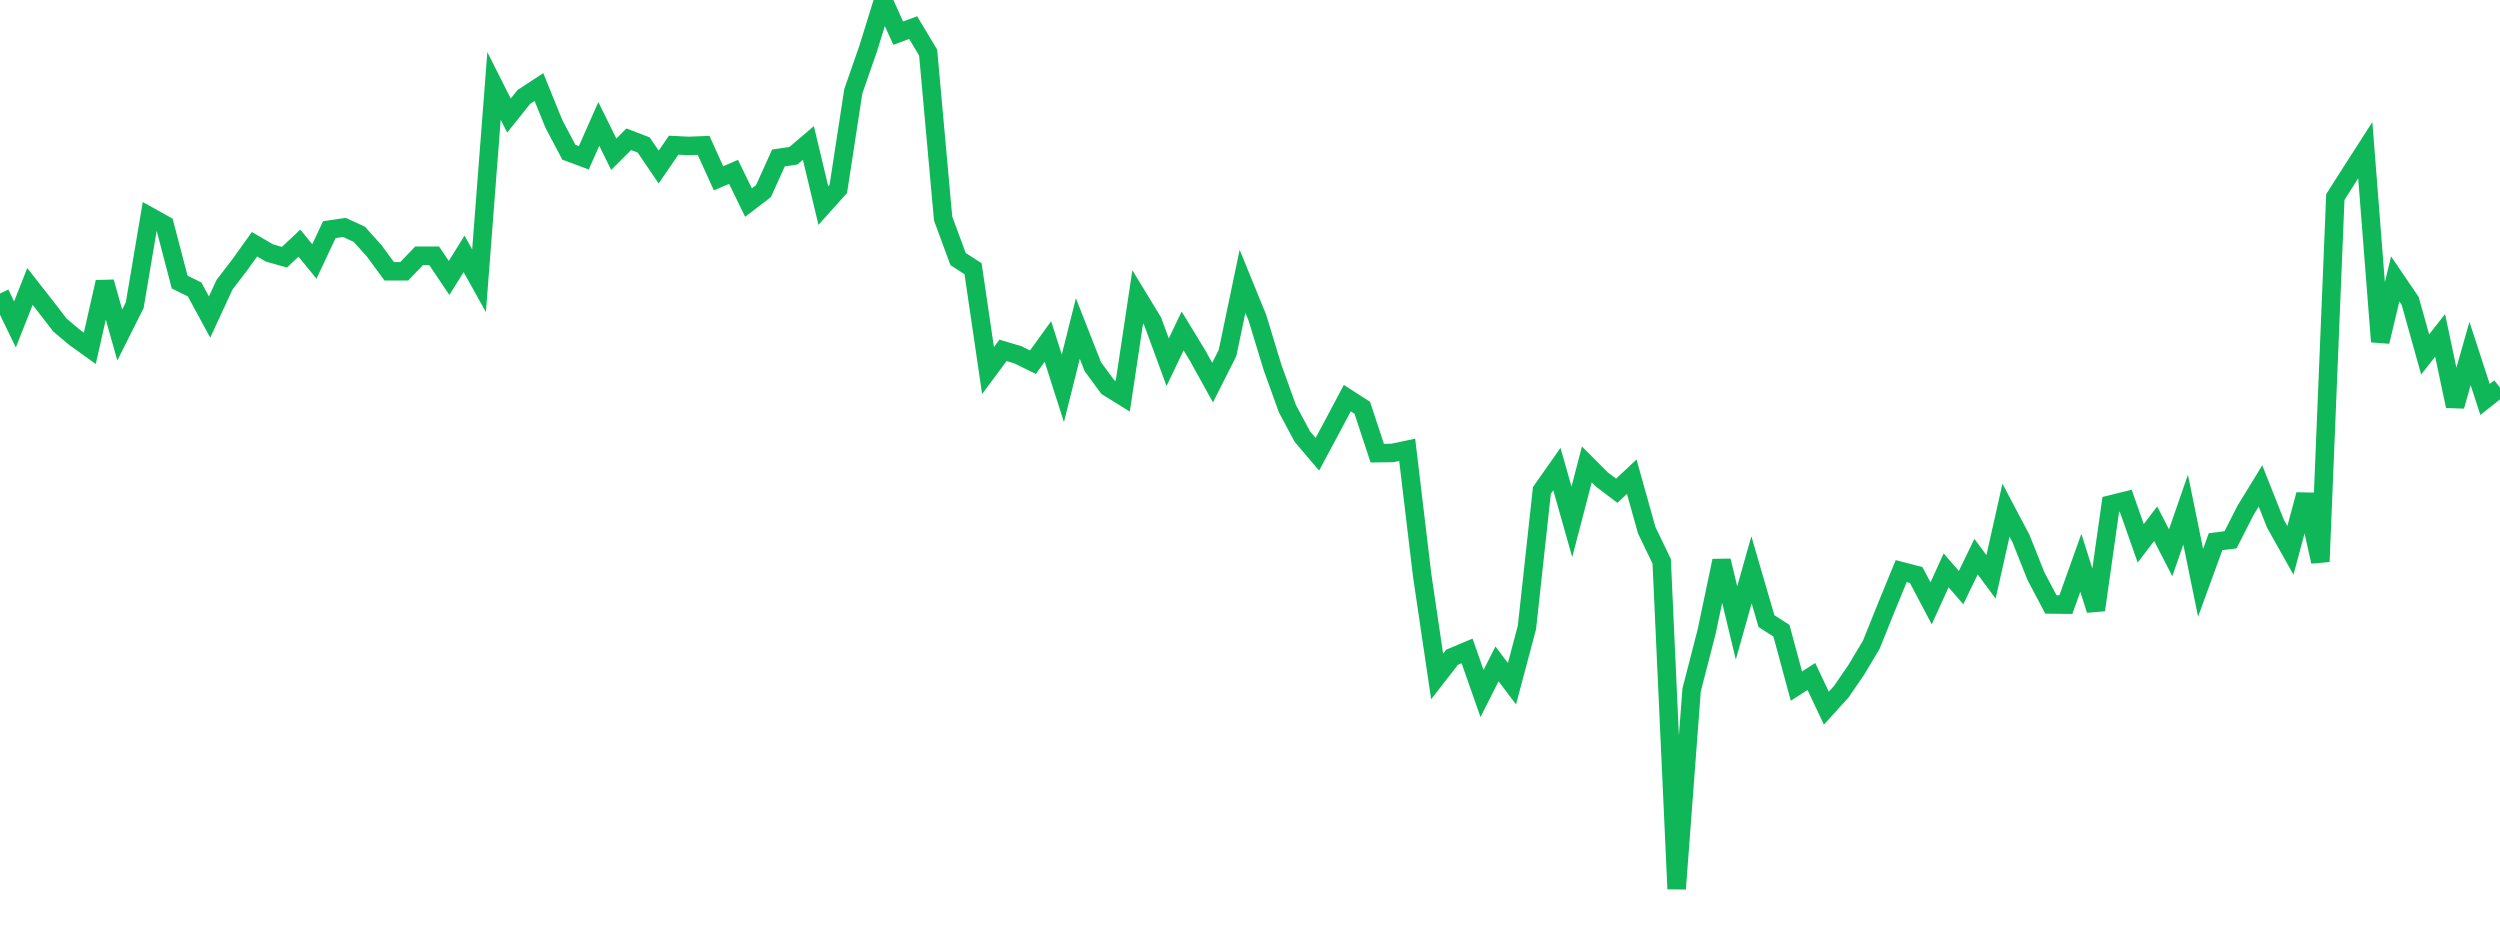 <?xml version="1.0" standalone="no"?>
<!DOCTYPE svg PUBLIC "-//W3C//DTD SVG 1.1//EN" "http://www.w3.org/Graphics/SVG/1.1/DTD/svg11.dtd">
<svg width="135" height="50" viewBox="0 0 135 50" preserveAspectRatio="none" class="sparkline" xmlns="http://www.w3.org/2000/svg"
xmlns:xlink="http://www.w3.org/1999/xlink"><path  class="sparkline--line" d="M 0 15.85 L 0 15.85 L 0.808 17.52 L 1.617 15.47 L 2.425 16.5 L 3.234 17.55 L 4.042 18.23 L 4.85 18.81 L 5.659 15.23 L 6.467 18.09 L 7.275 16.48 L 8.084 11.69 L 8.892 12.14 L 9.701 15.23 L 10.509 15.63 L 11.317 17.12 L 12.126 15.37 L 12.934 14.32 L 13.743 13.19 L 14.551 13.66 L 15.359 13.89 L 16.168 13.13 L 16.976 14.12 L 17.784 12.4 L 18.593 12.28 L 19.401 12.65 L 20.21 13.55 L 21.018 14.65 L 21.826 14.65 L 22.635 13.81 L 23.443 13.81 L 24.251 15.01 L 25.06 13.71 L 25.868 15.16 L 26.677 4.64 L 27.485 6.24 L 28.293 5.23 L 29.102 4.7 L 29.91 6.69 L 30.719 8.22 L 31.527 8.52 L 32.335 6.69 L 33.144 8.33 L 33.952 7.52 L 34.76 7.83 L 35.569 9.02 L 36.377 7.84 L 37.186 7.88 L 37.994 7.85 L 38.802 9.63 L 39.611 9.28 L 40.419 10.94 L 41.228 10.32 L 42.036 8.53 L 42.844 8.41 L 43.653 7.72 L 44.461 11.1 L 45.269 10.2 L 46.078 4.93 L 46.886 2.61 L 47.695 0 L 48.503 1.79 L 49.311 1.49 L 50.12 2.84 L 50.928 11.8 L 51.737 13.99 L 52.545 14.51 L 53.353 20.01 L 54.162 18.92 L 54.97 19.16 L 55.778 19.56 L 56.587 18.44 L 57.395 20.97 L 58.204 17.74 L 59.012 19.8 L 59.82 20.9 L 60.629 21.4 L 61.437 16.03 L 62.246 17.36 L 63.054 19.56 L 63.862 17.87 L 64.671 19.2 L 65.479 20.66 L 66.287 19.06 L 67.096 15.19 L 67.904 17.17 L 68.713 19.83 L 69.521 22.07 L 70.329 23.58 L 71.138 24.53 L 71.946 23.02 L 72.754 21.5 L 73.563 22.02 L 74.371 24.47 L 75.18 24.46 L 75.988 24.29 L 76.796 31.06 L 77.605 36.53 L 78.413 35.49 L 79.222 35.15 L 80.03 37.45 L 80.838 35.85 L 81.647 36.92 L 82.455 33.88 L 83.263 26.48 L 84.072 25.33 L 84.88 28.18 L 85.689 25.08 L 86.497 25.89 L 87.305 26.5 L 88.114 25.74 L 88.922 28.63 L 89.731 30.31 L 90.539 48 L 91.347 37.26 L 92.156 34.12 L 92.964 30.28 L 93.772 33.64 L 94.581 30.77 L 95.389 33.54 L 96.198 34.06 L 97.006 37.05 L 97.814 36.53 L 98.623 38.24 L 99.431 37.35 L 100.24 36.17 L 101.048 34.82 L 101.856 32.81 L 102.665 30.84 L 103.473 31.05 L 104.281 32.58 L 105.09 30.8 L 105.898 31.73 L 106.707 30.06 L 107.515 31.15 L 108.323 27.55 L 109.132 29.08 L 109.94 31.11 L 110.749 32.64 L 111.557 32.65 L 112.365 30.39 L 113.174 32.94 L 113.982 27.24 L 114.79 27.04 L 115.599 29.34 L 116.407 28.28 L 117.216 29.85 L 118.024 27.52 L 118.832 31.47 L 119.641 29.25 L 120.449 29.15 L 121.257 27.56 L 122.066 26.24 L 122.874 28.28 L 123.683 29.72 L 124.491 26.71 L 125.299 30.33 L 126.108 10.64 L 126.916 9.37 L 127.725 8.11 L 128.533 18.45 L 129.341 15.06 L 130.15 16.25 L 130.958 19.14 L 131.766 18.11 L 132.575 21.93 L 133.383 19.09 L 134.192 21.57 L 135 20.93" fill="none" stroke-width="1" stroke="#10b759"></path></svg>